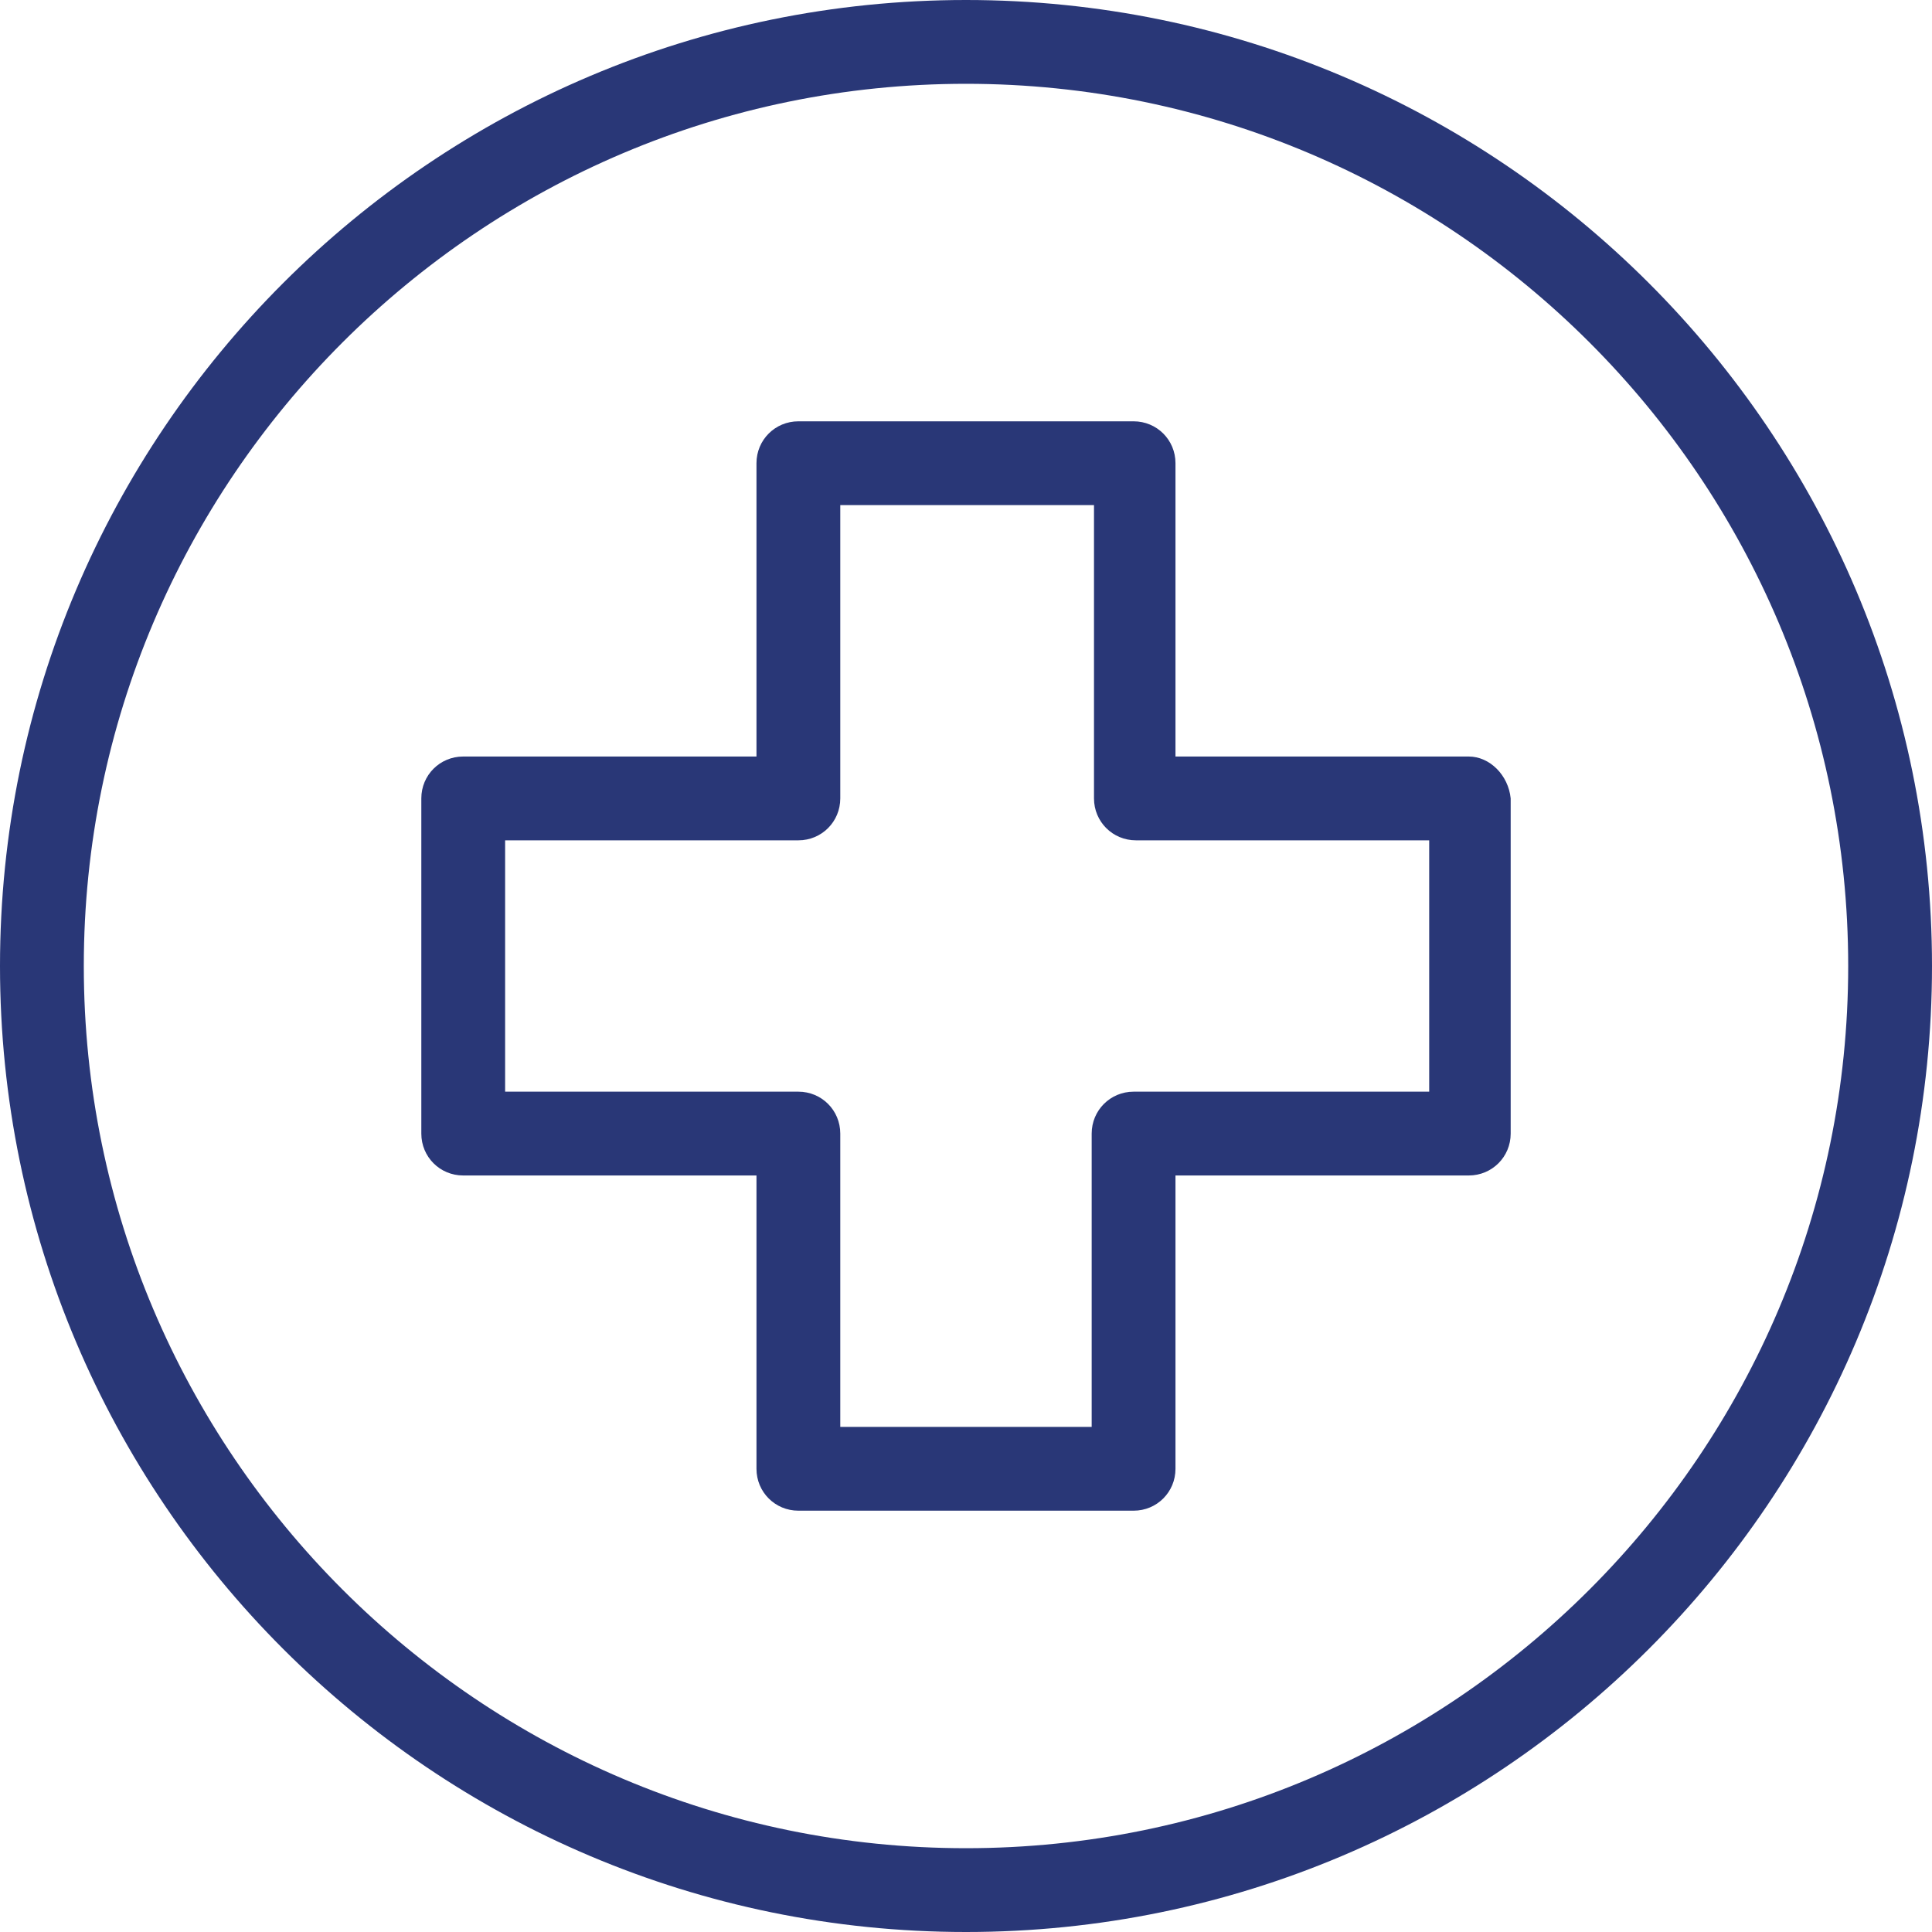 <?xml version="1.0" encoding="UTF-8"?>
<svg xmlns="http://www.w3.org/2000/svg" width="40" height="40" viewBox="0 0 40 40" fill="none">
  <g clip-path="url(#clip0_415_2502)">
    <path d="M20 0C8.964 0 0 8.964 0 20C0 31.036 8.964 40 20 40C31.036 40 40 31.036 40 20C40 8.964 31.036 0 20 0ZM20 38.265C9.928 38.265 1.735 30.072 1.735 20C1.735 9.928 9.928 1.735 20 1.735C30.072 1.735 38.265 9.928 38.265 20C38.265 30.072 30.072 38.265 20 38.265Z" fill="#293777"></path>
    <path d="M30.409 15.663H24.337V9.59C24.337 9.108 23.952 8.723 23.47 8.723H16.53C16.048 8.723 15.662 9.108 15.662 9.59V15.663H9.59C9.108 15.663 8.723 16.048 8.723 16.53V23.47C8.723 23.952 9.108 24.337 9.59 24.337H15.662V30.41C15.662 30.892 16.048 31.277 16.53 31.277H23.47C23.952 31.277 24.337 30.892 24.337 30.41V24.337H30.409C30.891 24.337 31.277 23.952 31.277 23.47V16.53C31.229 16.048 30.843 15.663 30.409 15.663ZM29.59 22.602H29.542H23.47C22.988 22.602 22.602 22.988 22.602 23.47V29.542H17.397V23.47C17.397 22.988 17.012 22.602 16.53 22.602H10.458V17.398H16.53C17.012 17.398 17.397 17.012 17.397 16.53V10.458H22.65V16.53C22.65 17.012 23.036 17.398 23.518 17.398H29.59V22.602Z" fill="#293777"></path>
  </g>
  <defs>
    <clipPath id="clip0_415_2502">
      <rect width="40" height="40" fill="white"></rect>
    </clipPath>
  </defs>
</svg>
